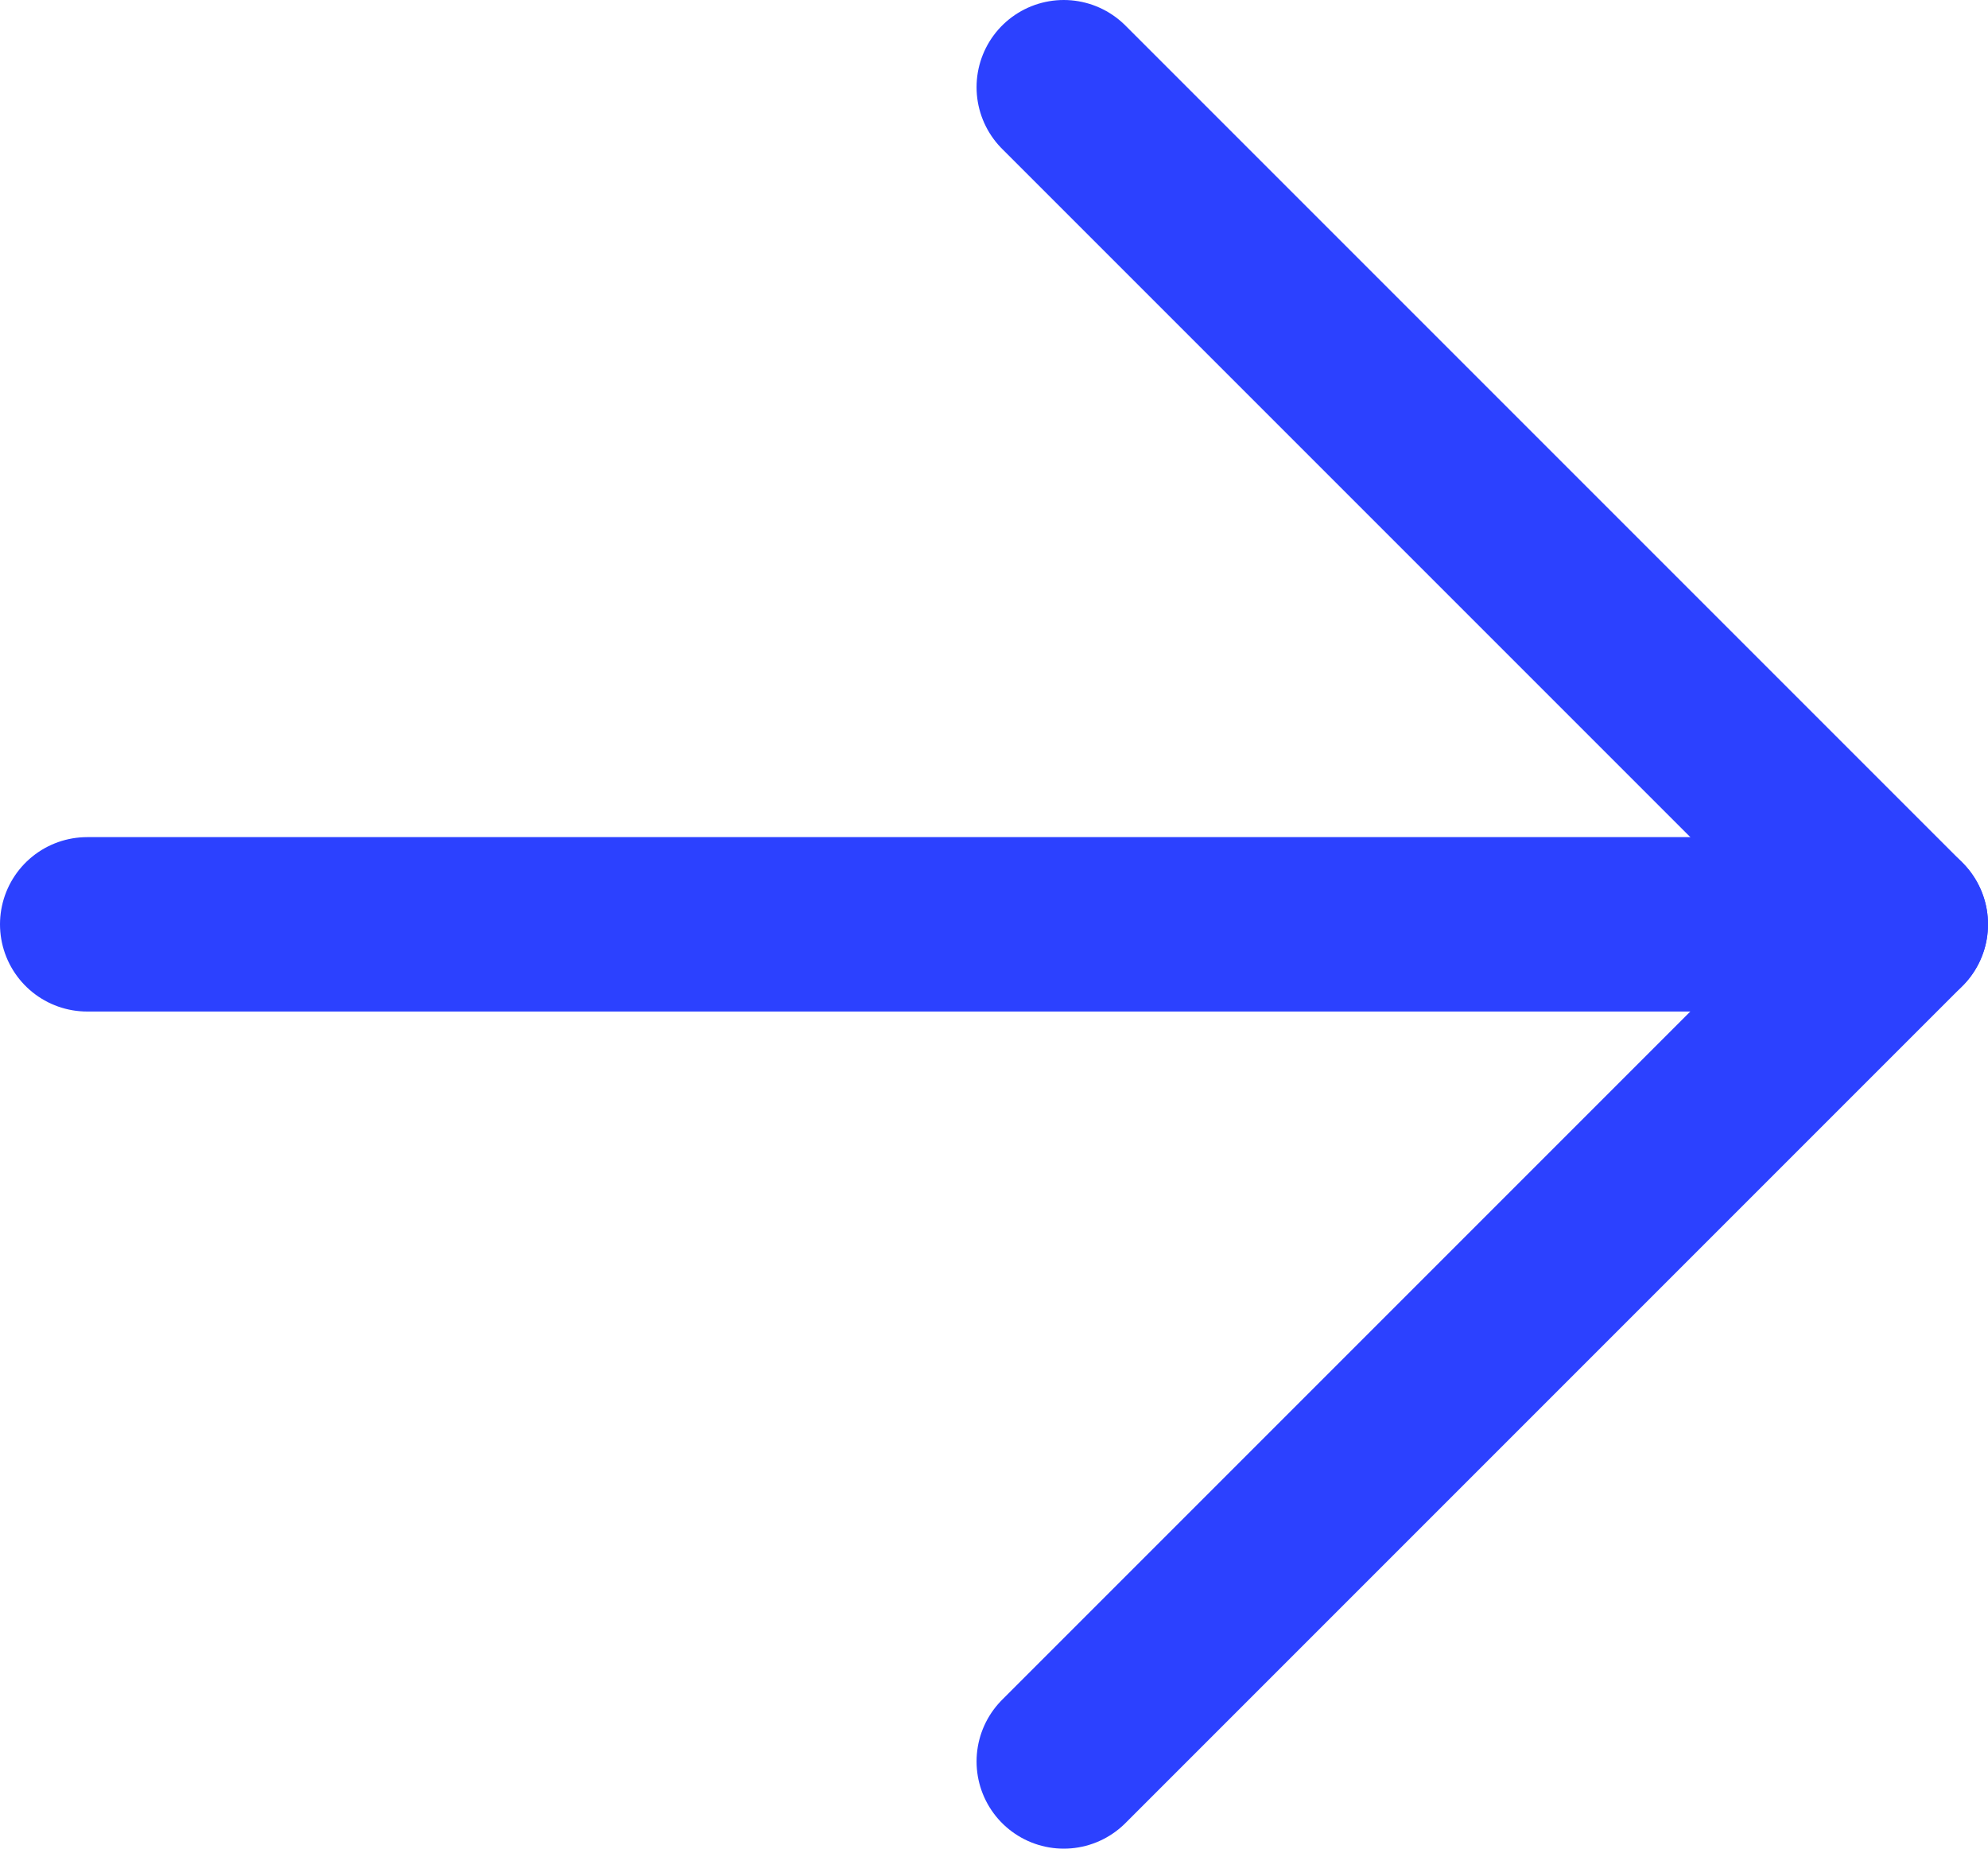 <?xml version="1.0" encoding="UTF-8"?> <svg xmlns="http://www.w3.org/2000/svg" width="114" height="106" viewBox="0 0 114 106" fill="none"> <path d="M5 53H109" stroke="#2C41FF" stroke-width="10" stroke-linecap="round" stroke-linejoin="round"></path> <path d="M61 101L109 53L61 5" stroke="#2C41FF" stroke-width="10" stroke-linecap="round" stroke-linejoin="round"></path> </svg> 